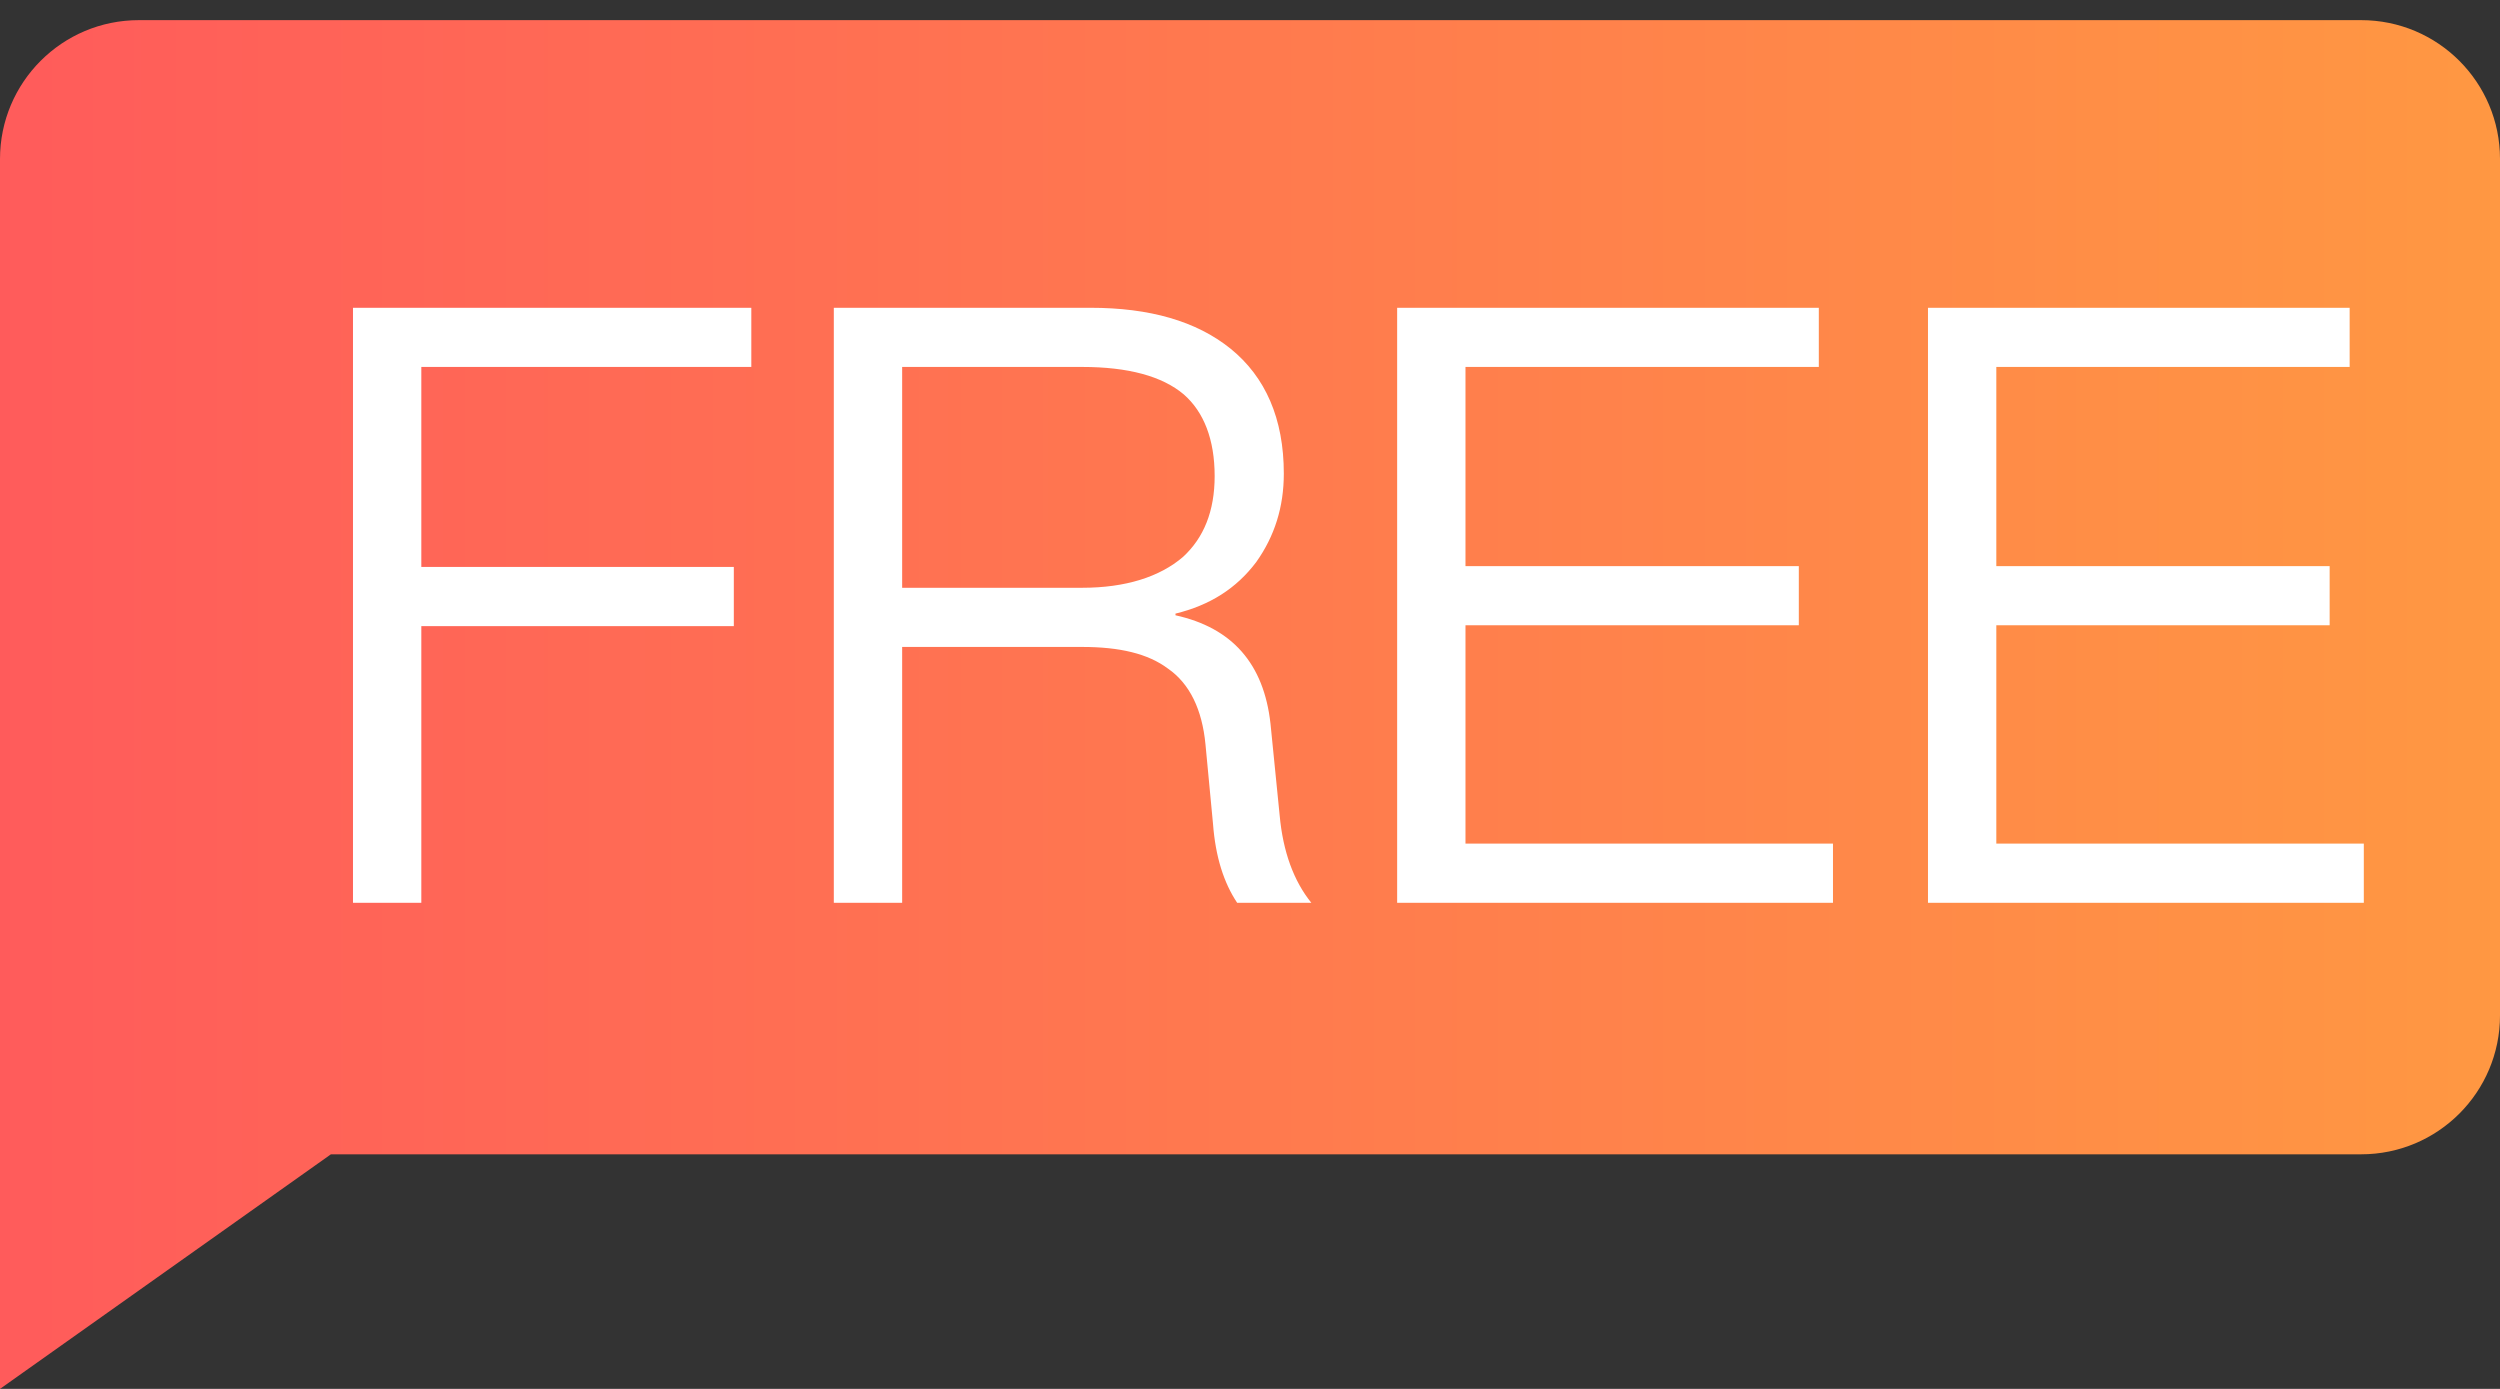 <svg height="20" viewBox="0 0 36 20" width="36" xmlns="http://www.w3.org/2000/svg" xmlns:xlink="http://www.w3.org/1999/xlink"><rect x="0" y="0" width="36" height="20" fill="#333333" stroke="none"/><linearGradient id="a" x1="100%" x2="0%" y1="50%" y2="50%"><stop offset="0" stop-color="#ff9842"/><stop offset="1" stop-color="#ff5b5b"/></linearGradient><g fill="none" fill-rule="evenodd"><path d="m0 20v-17.71c0-1.105.895-2 2-2h32c1.105 0 2 .895 2 2v12.332c0 1.105-.895 2-2 2h-29.235z" fill="url(#a)"/><path d="m6.067 13v-3.984h4.5v-.852h-4.5v-2.88h4.752v-.852h-5.736v8.568zm6.924 0v-3.684h2.592c.54 0 .948.096 1.236.312.312.216.492.588.54 1.092l.108 1.14c.036.48.156.852.348 1.14h1.068c-.252-.312-.408-.732-.456-1.26l-.132-1.32c-.096-.864-.552-1.38-1.368-1.56v-.024c.492-.12.876-.36 1.164-.744.264-.372.396-.792.396-1.272 0-.792-.264-1.392-.768-1.8-.492-.396-1.164-.588-2.016-.588h-3.696v8.568zm2.592-4.536h-2.592v-3.18h2.592c.66 0 1.152.132 1.464.396.288.252.444.648.444 1.176 0 .504-.156.888-.456 1.164-.336.288-.828.444-1.452.444zm10.812 4.536v-.852h-5.292v-3.144h4.8v-.852h-4.8v-2.868h5.088v-.852h-6.072v8.568zm7.644 0v-.852h-5.292v-3.144h4.8v-.852h-4.8v-2.868h5.088v-.852h-6.072v8.568z" fill="#fff" fill-rule="nonzero"/></g></svg>